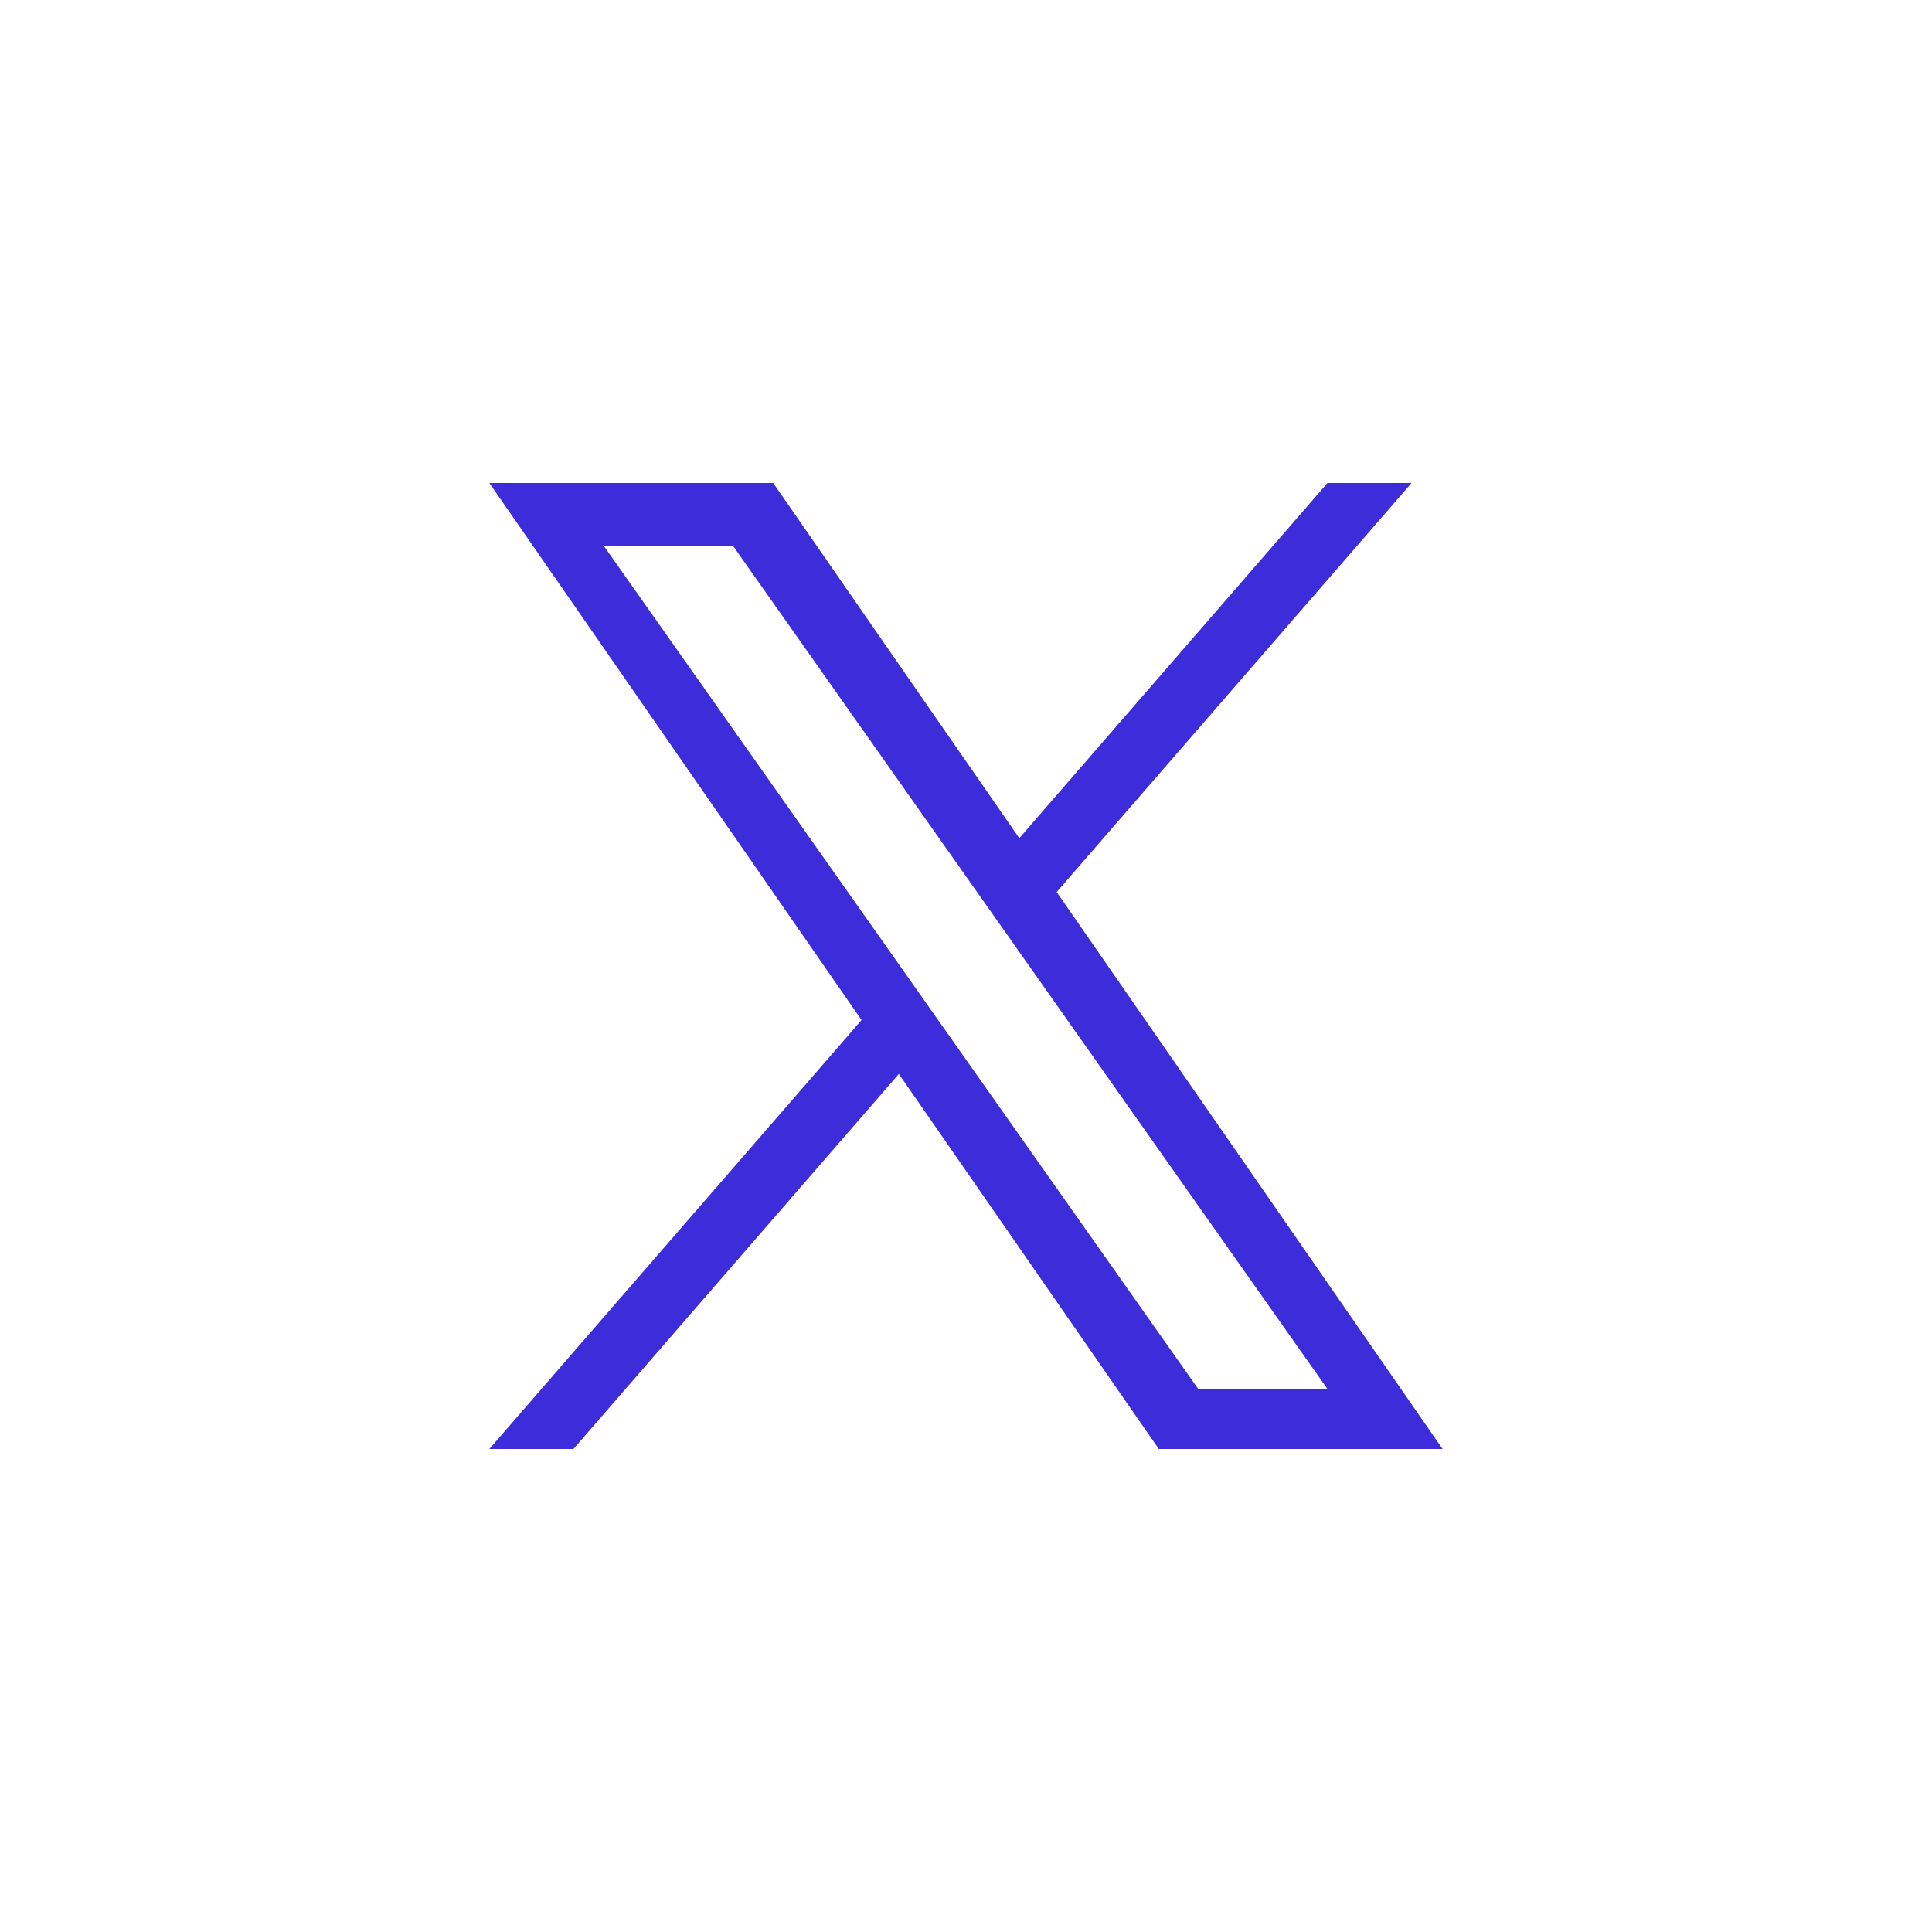<svg width="32" height="32" viewBox="0 0 32 32" fill="none" xmlns="http://www.w3.org/2000/svg">
<path d="M17.502 14.775L23.38 8H21.987L16.883 13.883L12.807 8H8.105L14.27 16.895L8.105 24H9.498L14.888 17.788L19.193 24H23.894L17.502 14.775H17.502ZM15.594 16.974L14.97 16.088L10 9.04H12.14L16.15 14.728L16.775 15.614L21.988 23.008H19.848L15.594 16.974V16.974Z" fill="#3C2CDA"/>
</svg>
